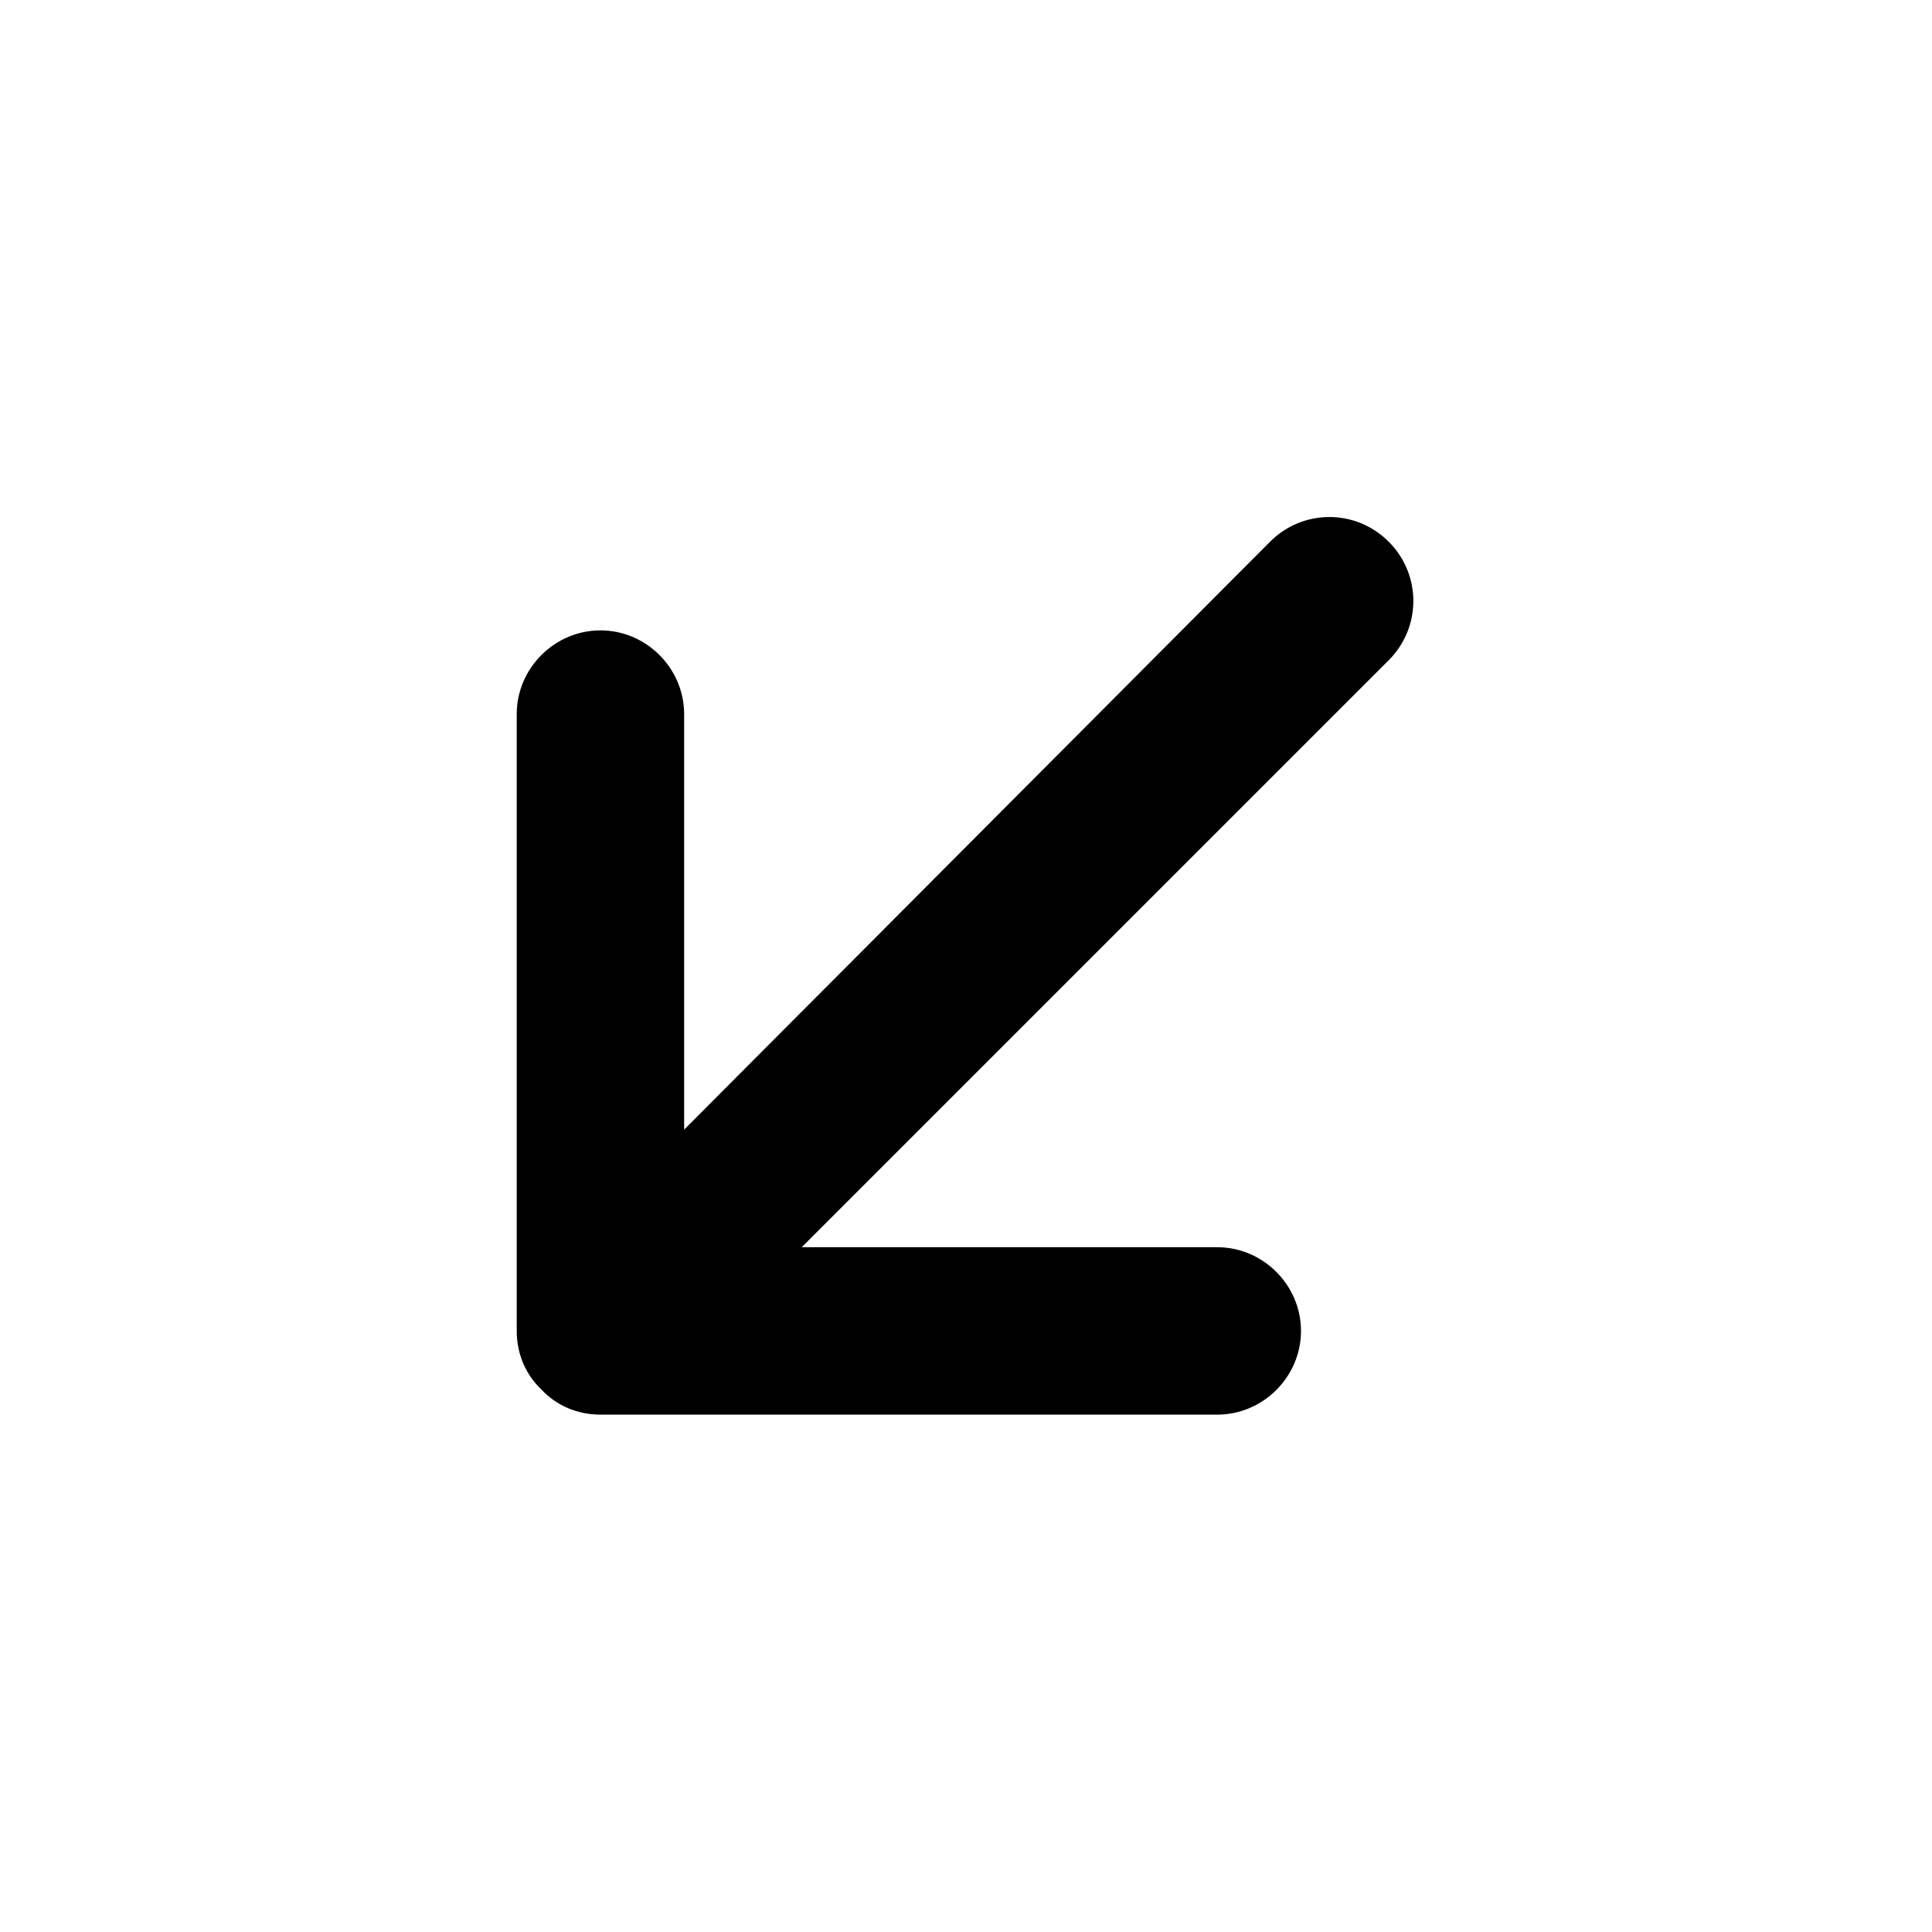 <svg xmlns="http://www.w3.org/2000/svg" width="500" height="500" viewBox="0 0 500 500"><g transform="translate(133.727,133.803)translate(116.022,116.151)rotate(0)translate(-116.022,-116.151) scale(2.579,2.579)" opacity="1"><defs class="defs"/><path transform="translate(-5,-4.925)" d="M83.7,86.6c0,-4.6 -3.8,-8.4 -8.4,-8.4h-41.7l58.9,-58.9c3.3,-3.3 3.3,-8.6 0,-11.9c-3.3,-3.3 -8.6,-3.3 -11.9,0l-58.8,59v-41.7c0,-4.6 -3.8,-8.4 -8.4,-8.4c-4.6,0 -8.4,3.8 -8.4,8.4v61.9v0c0,2.3 0.9,4.4 2.5,5.9c1.5,1.6 3.6,2.5 5.9,2.5h61.9c4.6,0 8.4,-3.8 8.4,-8.4z" fill="#000000" class="fill c1"/></g></svg>